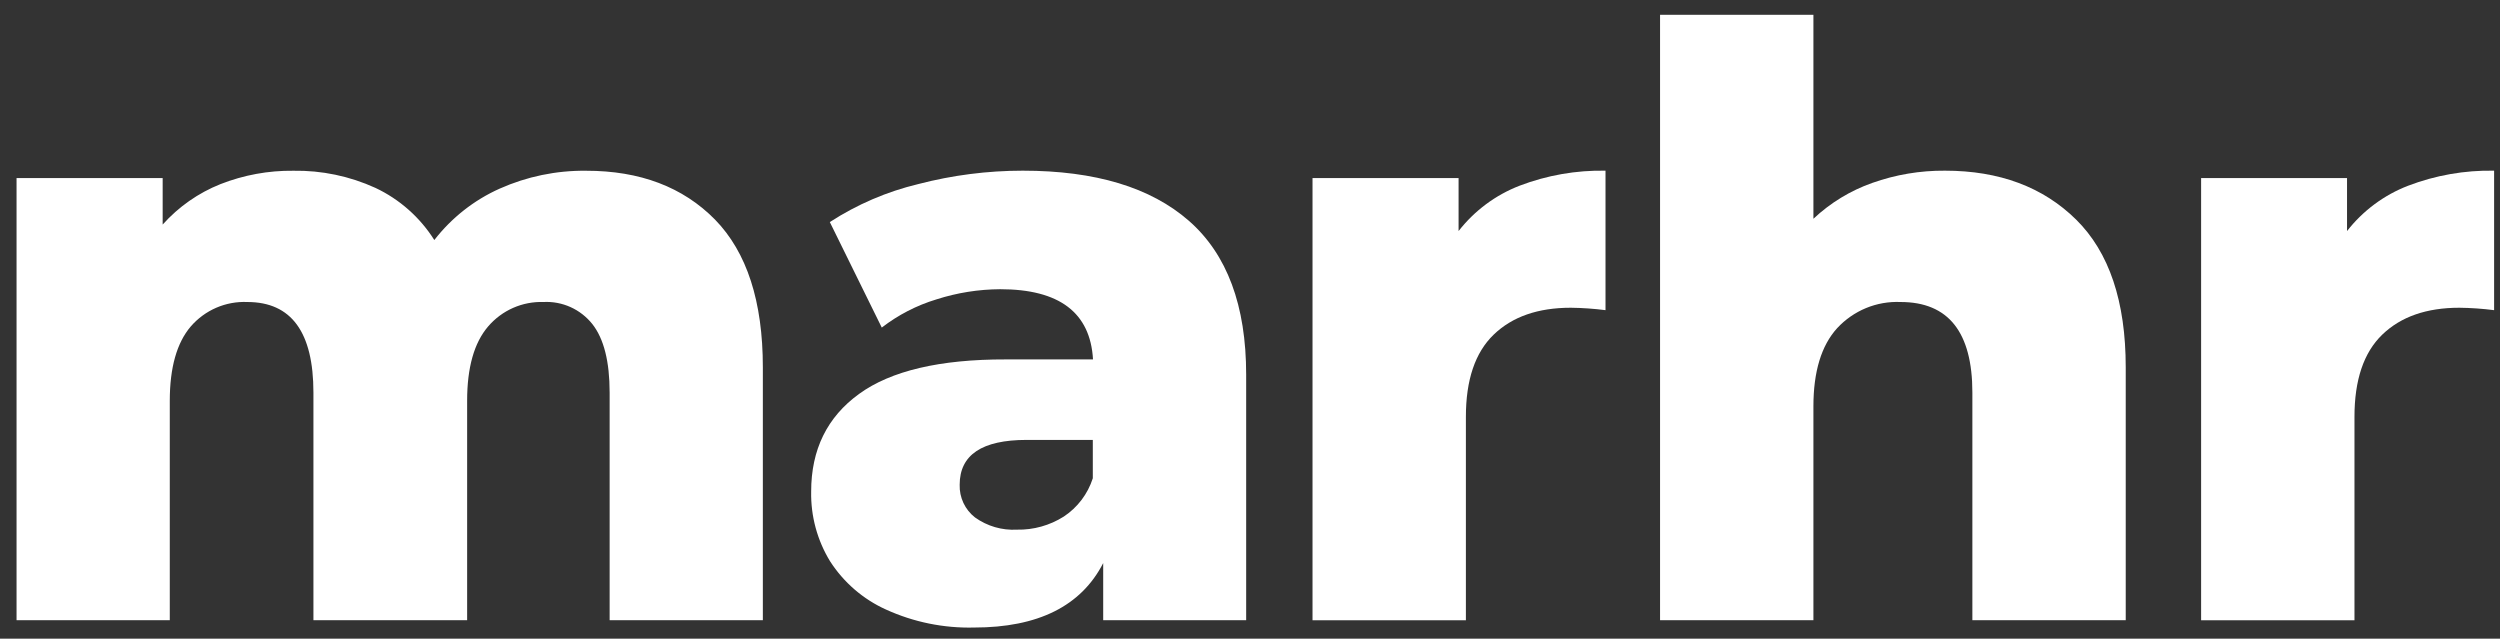 <?xml version="1.0" encoding="UTF-8"?> <svg xmlns="http://www.w3.org/2000/svg" width="137" height="35" viewBox="0 0 137 35" fill="none"><rect x="0" y="0" width="137" height="35" fill="#333333" stroke="none"/><path d="M39.183 12.034C40.93 13.823 41.804 16.521 41.804 20.128V33.988H33.408V21.514C33.408 19.812 33.092 18.561 32.46 17.758C32.14 17.357 31.73 17.038 31.265 16.828C30.799 16.619 30.291 16.523 29.782 16.55C29.21 16.531 28.64 16.642 28.116 16.873C27.591 17.105 27.124 17.453 26.749 17.89C25.982 18.784 25.599 20.14 25.599 21.96V33.988H17.176V21.514C17.176 18.205 15.968 16.55 13.551 16.55C12.968 16.525 12.387 16.632 11.851 16.864C11.315 17.096 10.838 17.447 10.454 17.89C9.69 18.784 9.306 20.14 9.304 21.96V33.988H0.907V9.758H8.914V12.306C9.786 11.331 10.869 10.573 12.079 10.091C13.354 9.59 14.711 9.341 16.079 9.357C17.627 9.332 19.161 9.652 20.573 10.296C21.896 10.919 23.016 11.911 23.801 13.154C24.748 11.933 25.978 10.965 27.382 10.337C28.872 9.673 30.486 9.339 32.115 9.357C35.069 9.354 37.425 10.246 39.183 12.034Z" fill="white"></path><path d="M65.152 12.101C67.244 13.934 68.29 16.743 68.29 20.529V33.988H60.455V30.857C59.247 33.212 56.887 34.389 53.377 34.389C51.718 34.43 50.07 34.094 48.557 33.405C47.301 32.84 46.235 31.919 45.486 30.755C44.785 29.608 44.426 28.282 44.452 26.935C44.452 24.64 45.326 22.858 47.074 21.589C48.821 20.319 51.504 19.688 55.122 19.696H59.897C59.75 17.132 58.054 15.849 54.811 15.849C53.625 15.855 52.447 16.043 51.317 16.406C50.234 16.734 49.219 17.258 48.321 17.951L45.474 12.169C46.962 11.204 48.601 10.5 50.321 10.087C52.191 9.6 54.115 9.353 56.047 9.353C60.022 9.353 63.057 10.269 65.152 12.101ZM58.294 28.309C59.047 27.813 59.609 27.072 59.886 26.208V24.107H56.261C53.814 24.107 52.59 24.926 52.59 26.564C52.579 26.908 52.65 27.25 52.796 27.562C52.942 27.873 53.159 28.145 53.429 28.355C54.099 28.835 54.909 29.071 55.729 29.025C56.635 29.044 57.526 28.795 58.294 28.309Z" fill="white"></path><path d="M83.27 10.178C84.775 9.603 86.374 9.323 87.982 9.353V16.997C87.351 16.916 86.716 16.872 86.079 16.864C84.282 16.864 82.874 17.355 81.855 18.337C80.836 19.319 80.328 20.825 80.331 22.854V33.989H71.926V9.758H79.93V12.662C80.801 11.545 81.956 10.687 83.27 10.178Z" fill="white"></path><path d="M113.771 12.033C115.584 13.823 116.49 16.521 116.49 20.128V33.988H108.086V21.514C108.086 18.205 106.774 16.55 104.15 16.55C103.503 16.522 102.858 16.635 102.259 16.882C101.66 17.129 101.121 17.504 100.678 17.981C99.809 18.935 99.375 20.366 99.375 22.274V33.988H90.971V0.812H99.375V11.988C100.305 11.114 101.404 10.445 102.603 10.023C103.882 9.569 105.229 9.343 106.584 9.353C109.563 9.353 111.958 10.246 113.771 12.033Z" fill="white"></path><path d="M131.965 10.178C133.469 9.603 135.068 9.323 136.677 9.353V16.997C136.045 16.916 135.41 16.872 134.774 16.864C132.976 16.864 131.568 17.355 130.549 18.337C129.531 19.319 129.023 20.825 129.025 22.854V33.989H120.621V9.758H128.617V12.662C129.491 11.544 130.648 10.685 131.965 10.178Z" fill="white"></path></svg> 